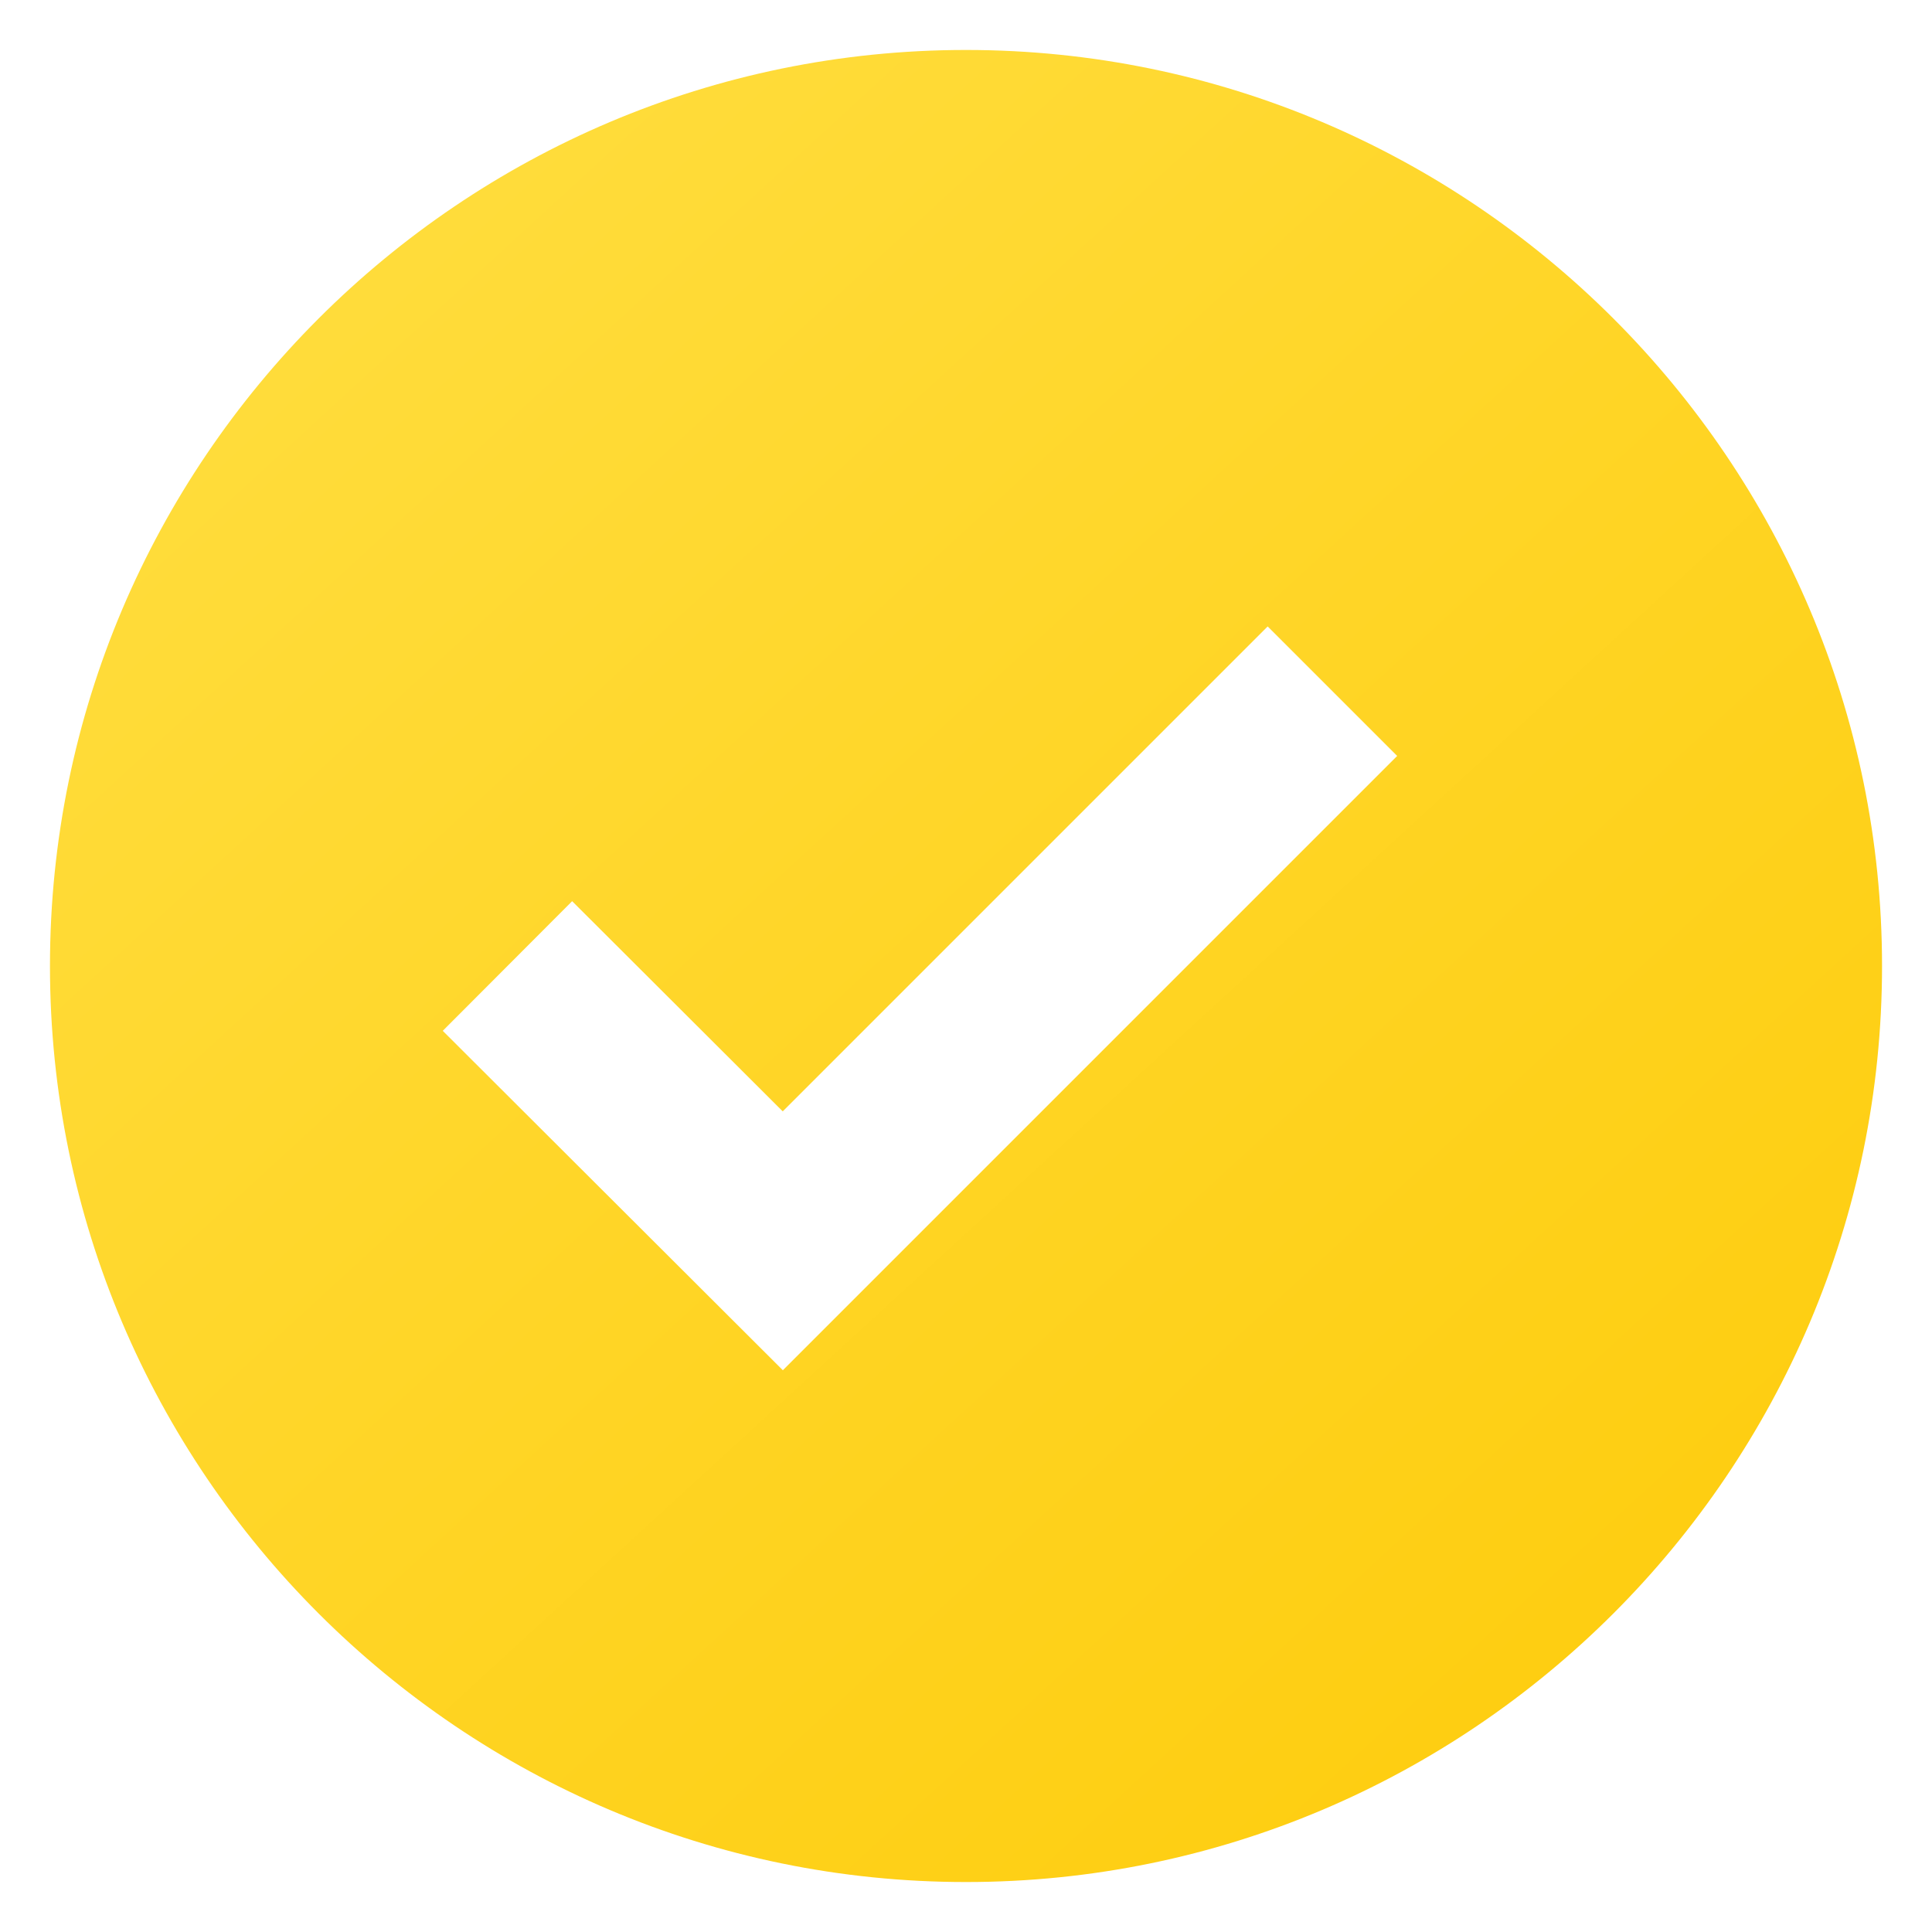 <?xml version="1.0" encoding="UTF-8"?>
<svg xmlns="http://www.w3.org/2000/svg" width="29" height="29" viewBox="0 0 29 29" fill="none">
  <path d="M14.5 0.75C6.918 0.75 0.75 6.918 0.75 14.5C0.75 22.082 6.918 28.25 14.5 28.25C22.082 28.25 28.25 22.082 28.25 14.5C28.25 6.918 22.082 0.75 14.5 0.75ZM11.751 20.568L6.646 15.473L8.588 13.527L11.749 16.682L19.028 9.403L20.972 11.347L11.751 20.568Z" fill="url(#paint0_linear_1006_116)"></path>
  <defs>
    <linearGradient id="paint0_linear_1006_116" x1="0.75" y1="0.75" x2="31" y2="33.75" gradientUnits="userSpaceOnUse">
      <stop stop-color="#FFDF43"></stop>
      <stop offset="1" stop-color="#FEC800"></stop>
    </linearGradient>
  </defs>
</svg>
